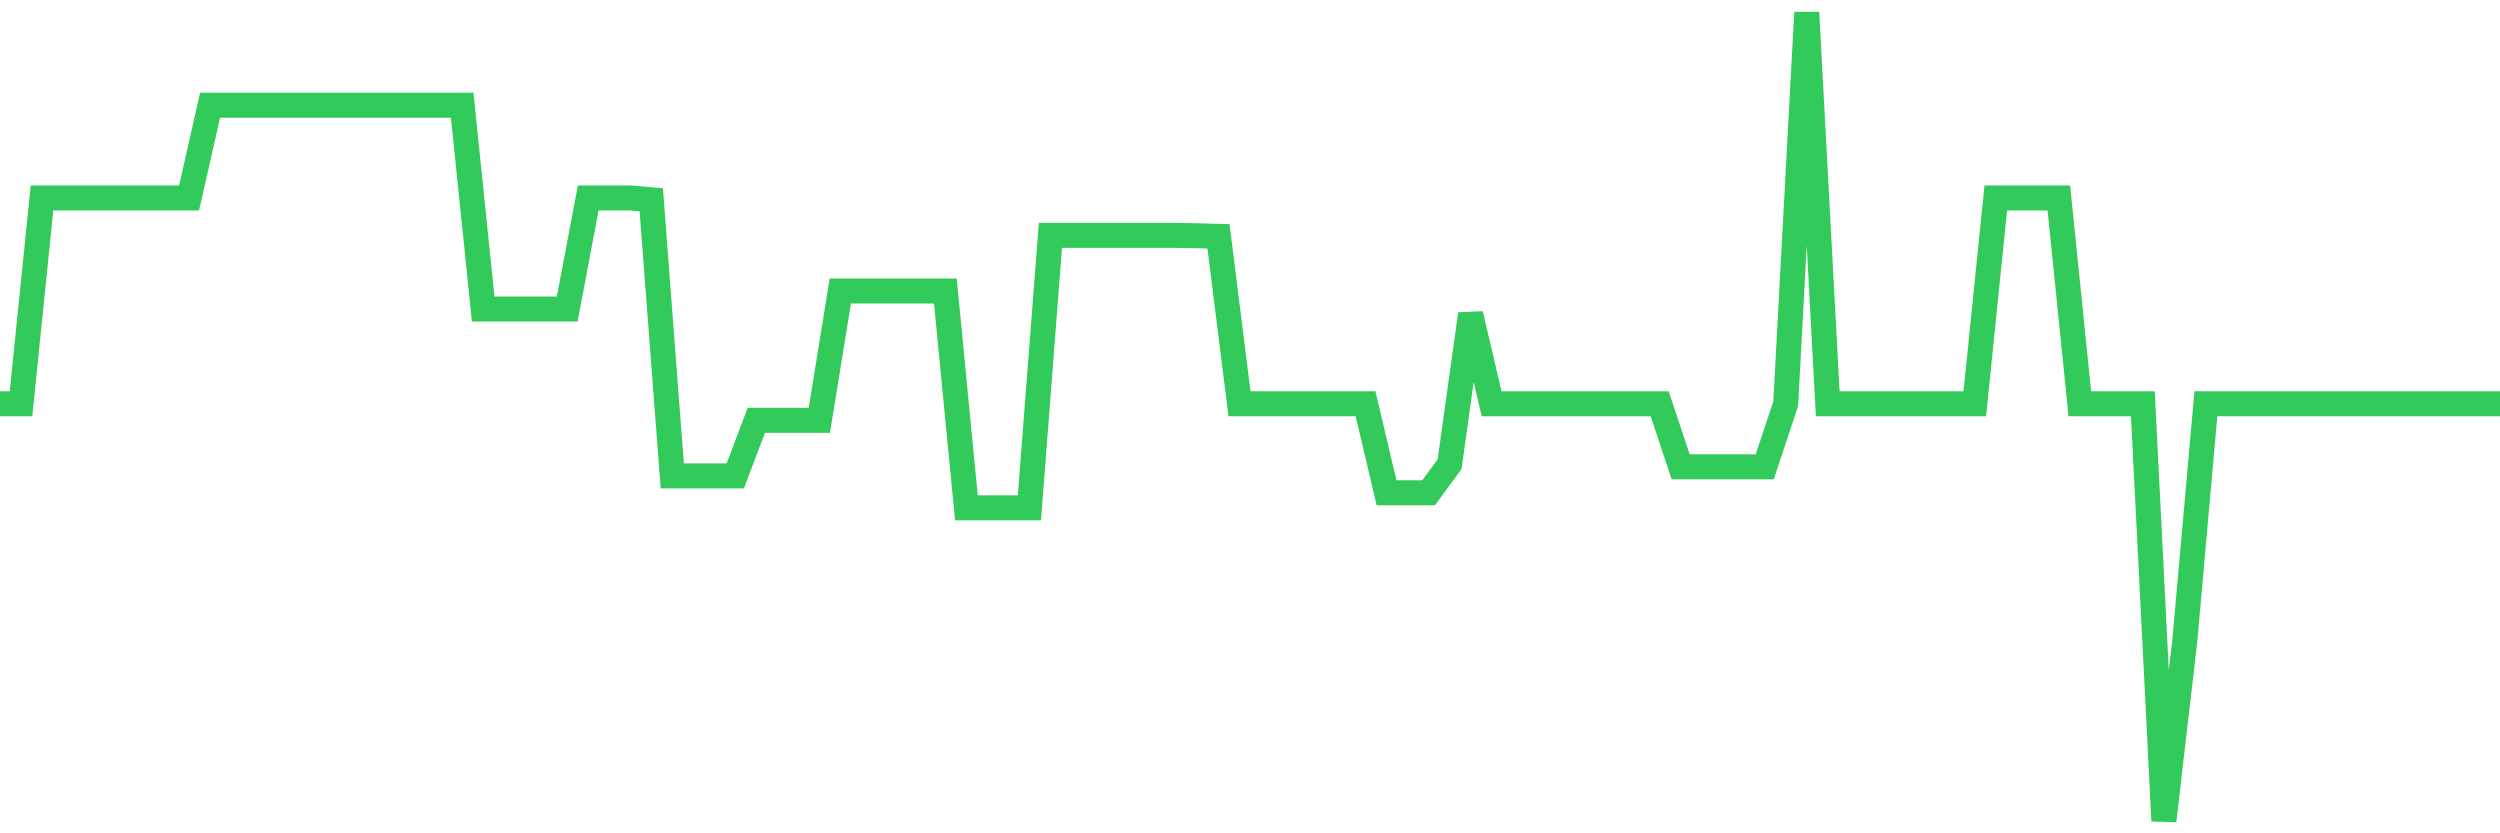 <svg
  xmlns="http://www.w3.org/2000/svg"
  xmlns:xlink="http://www.w3.org/1999/xlink"
  width="120"
  height="40"
  viewBox="0 0 120 40"
  preserveAspectRatio="none"
>
  <polyline
    points="0,19.381 1.008,19.381 2.017,9.501 3.025,9.501 4.034,9.501 5.042,9.501 6.05,9.501 7.059,9.501 8.067,9.501 9.076,9.501 10.084,5.051 11.092,5.051 12.101,5.051 13.109,5.051 14.118,5.051 15.126,5.051 16.134,5.051 17.143,5.051 18.151,5.051 19.16,5.051 20.168,5.051 21.176,5.051 22.185,5.051 23.193,14.833 24.202,14.833 25.21,14.833 26.218,14.833 27.227,14.833 28.235,9.501 29.244,9.501 30.252,9.501 31.261,9.59 32.269,22.844 33.277,22.844 34.286,22.844 35.294,22.844 36.303,20.174 37.311,20.174 38.319,20.174 39.328,20.174 40.336,13.969 41.345,13.969 42.353,13.969 43.361,13.969 44.37,13.969 45.378,13.969 46.387,24.375 47.395,24.375 48.403,24.375 49.412,24.375 50.42,11.299 51.429,11.299 52.437,11.299 53.445,11.299 54.454,11.299 55.462,11.299 56.471,11.299 57.479,11.317 58.487,11.344 59.496,19.381 60.504,19.381 61.513,19.381 62.521,19.381 63.529,19.381 64.538,19.381 65.546,19.381 66.555,23.654 67.563,23.654 68.571,23.654 69.58,22.283 70.588,15.073 71.597,19.381 72.605,19.381 73.613,19.381 74.622,19.381 75.63,19.381 76.639,19.381 77.647,19.381 78.655,19.381 79.664,19.381 80.672,22.408 81.681,22.408 82.689,22.408 83.697,22.408 84.706,22.408 85.714,19.381 86.723,0.6 87.731,19.381 88.739,19.381 89.748,19.381 90.756,19.381 91.765,19.381 92.773,19.381 93.782,19.381 94.79,19.381 95.798,9.501 96.807,9.501 97.815,9.501 98.824,9.501 99.832,19.381 100.84,19.381 101.849,19.381 102.857,19.381 103.866,39.4 104.874,30.721 105.882,19.381 106.891,19.381 107.899,19.381 108.908,19.381 109.916,19.381 110.924,19.381 111.933,19.381 112.941,19.381 113.95,19.381 114.958,19.381 115.966,19.381 116.975,19.381 117.983,19.381 118.992,19.381 120,19.381"
    fill="none"
    stroke="#32ca5b"
    stroke-width="1.2"
  >
  </polyline>
</svg>